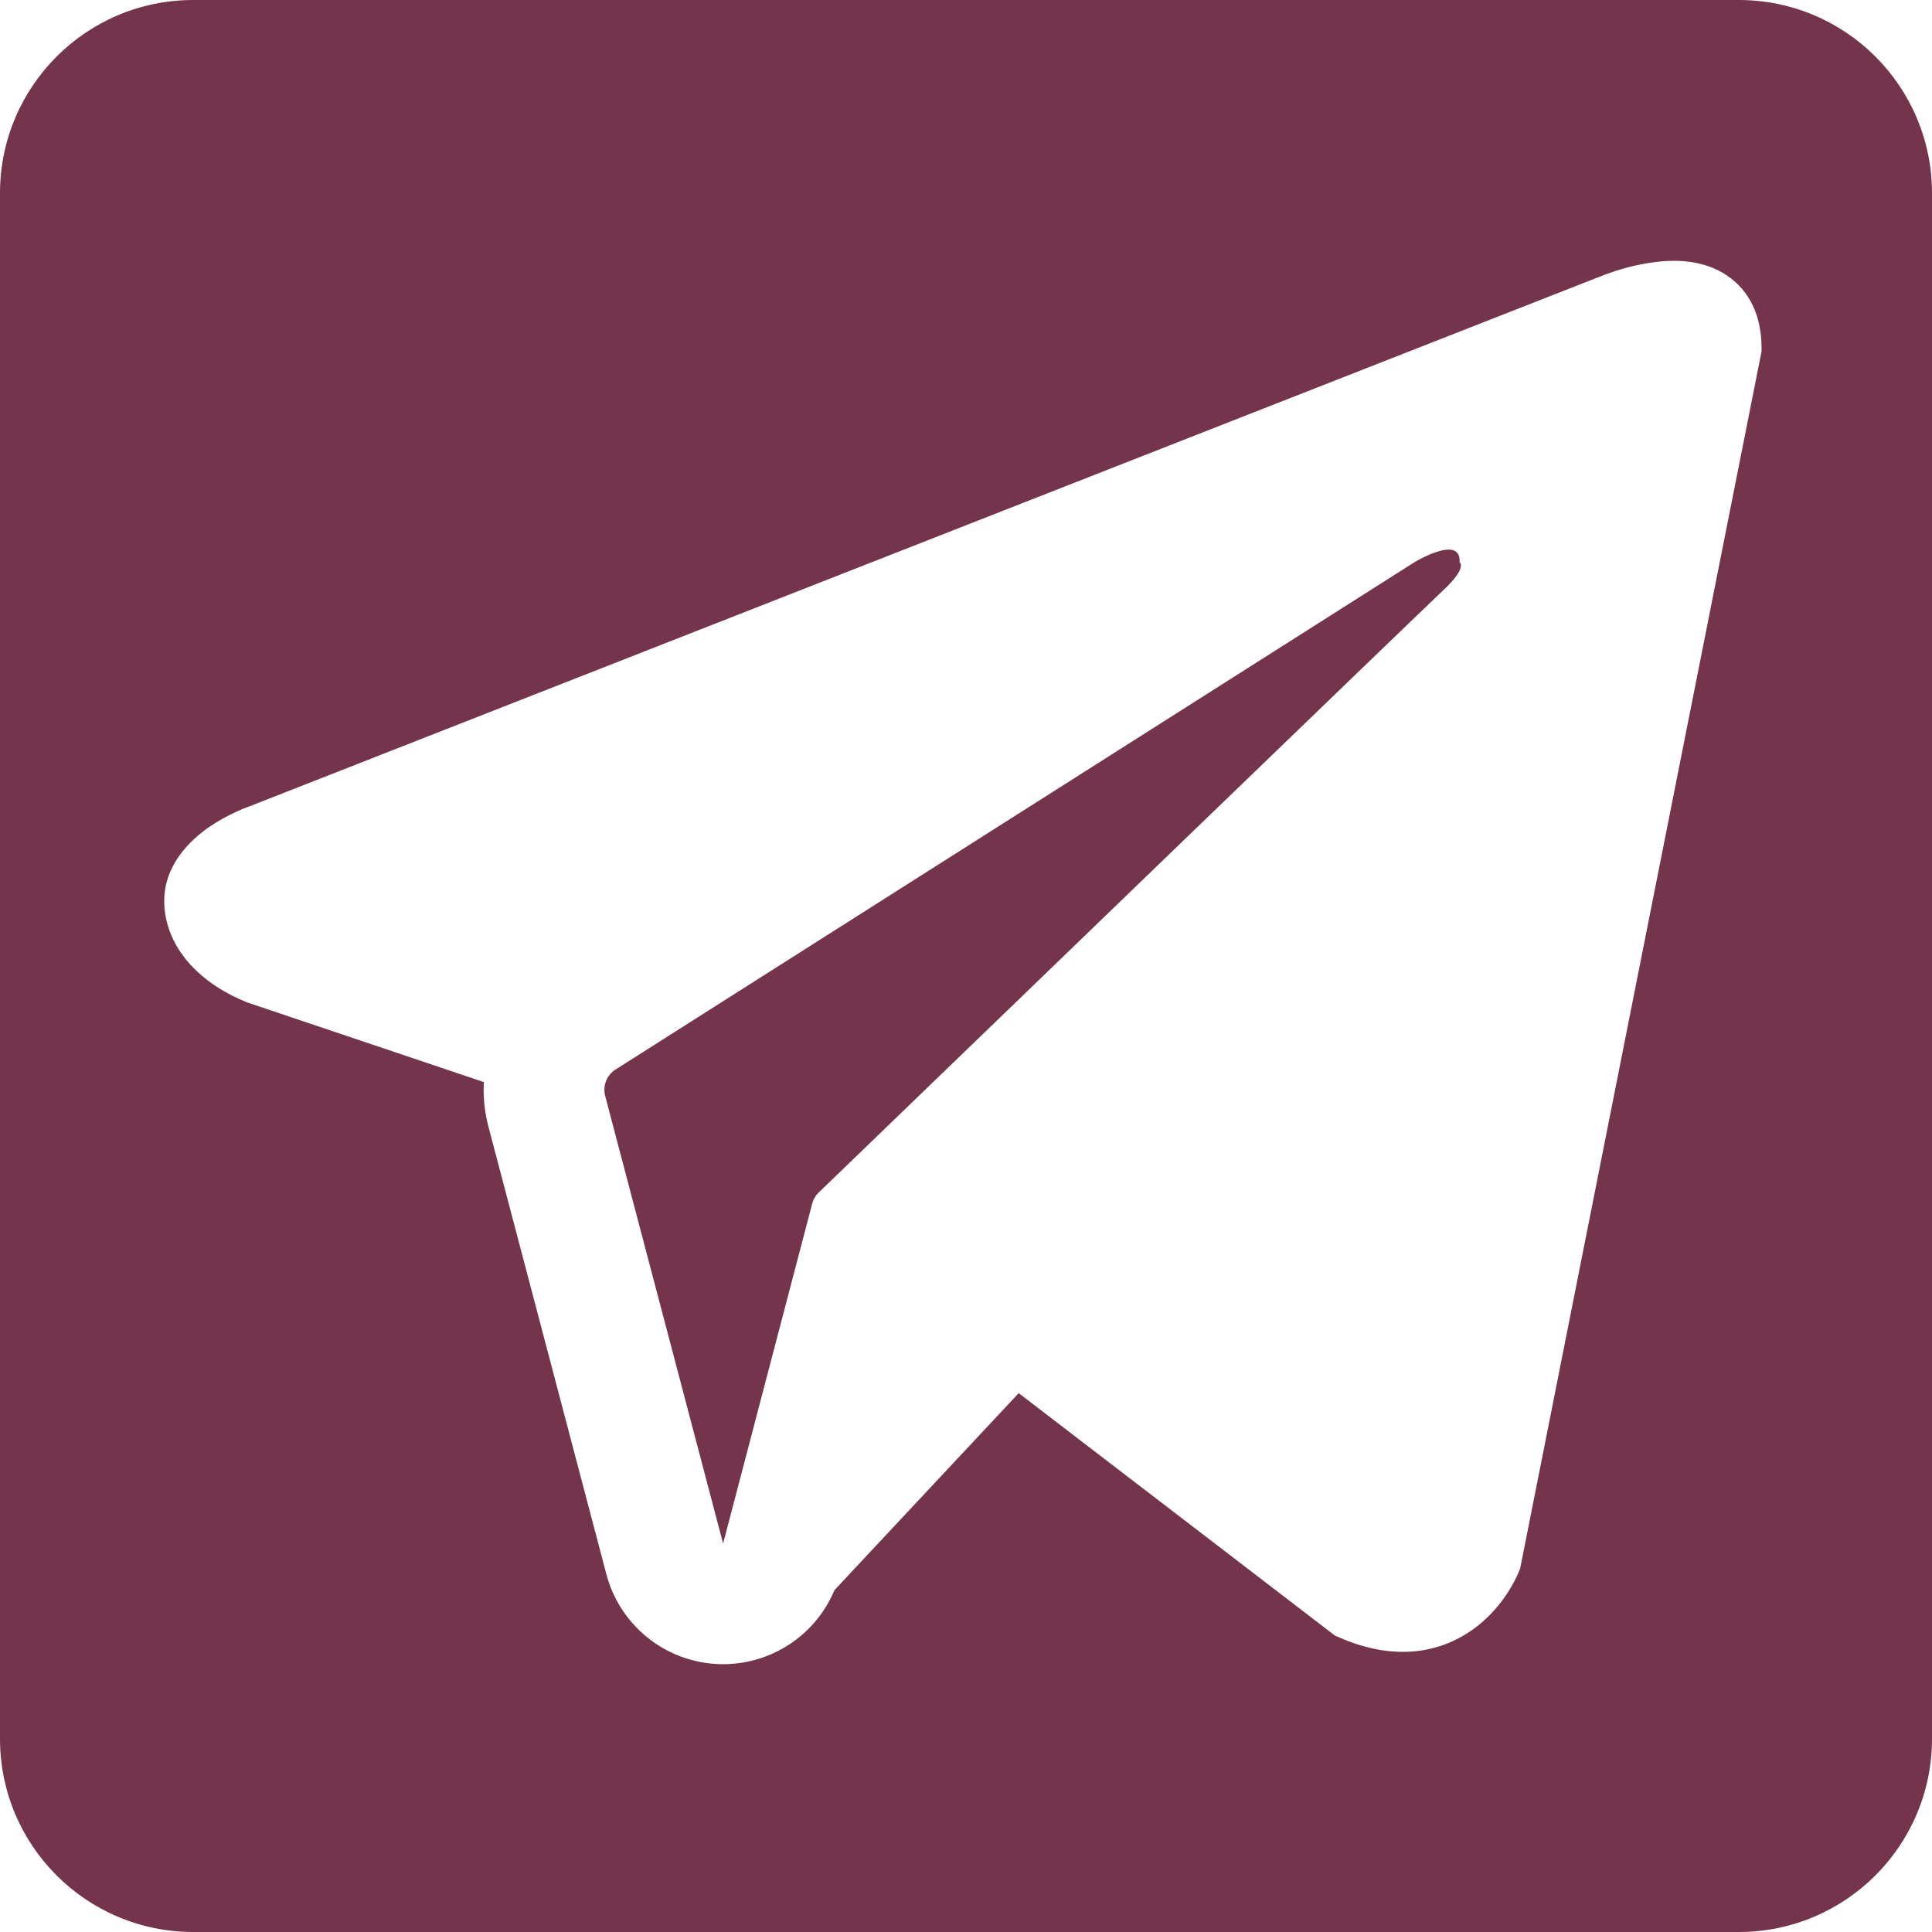 <?xml version="1.0" encoding="UTF-8"?> <svg xmlns="http://www.w3.org/2000/svg" width="200" height="200" viewBox="0 0 200 200" fill="none"> <path fill-rule="evenodd" clip-rule="evenodd" d="M20 0C8.954 0 0 8.954 0 20V180C0 191.046 8.954 200 20 200H180C191.046 200 200 191.046 200 180V20C200 8.954 191.046 0 180 0H20ZM157.215 162.735V162.752L157.206 162.777L157.181 162.827L157.115 162.968C156.184 165.026 154.785 166.838 153.031 168.26C151.515 169.468 149.498 170.535 146.956 170.885C144.415 171.227 141.64 170.818 138.665 169.518L138.198 169.318L105.456 144.218L86.389 164.602C85.381 167.011 83.644 169.044 81.421 170.415C79.198 171.786 76.602 172.427 73.996 172.246C71.391 172.066 68.907 171.074 66.894 169.41C64.881 167.746 63.44 165.493 62.773 162.968L50.565 116.643C50.156 115.102 50.006 113.543 50.09 112.018L25.706 103.81L25.648 103.785L25.564 103.76L25.298 103.643C24.114 103.159 22.987 102.544 21.939 101.81C20.165 100.551 17.54 98.135 17.064 94.318C16.489 89.718 19.898 86.818 21.689 85.585C22.59 84.976 23.54 84.447 24.531 84.001C24.935 83.808 25.349 83.638 25.773 83.493L25.814 83.477L165.148 28.818L165.256 28.776C165.913 28.506 166.58 28.261 167.256 28.043C168.842 27.529 170.48 27.193 172.14 27.043C173.923 26.91 176.465 27.01 178.673 28.451C181.19 30.093 182.356 32.835 182.356 35.977V36.377L157.365 162.377L157.215 162.735ZM62.74 111.908C62.545 112.402 62.513 112.946 62.648 113.46V113.451L74.856 159.785L84.073 124.618C84.174 124.187 84.397 123.793 84.715 123.485C85.433 122.792 86.952 121.326 89.064 119.287C103.764 105.097 147.199 63.17 149.356 61.151C151.965 58.727 151.098 58.21 151.098 58.21C151.273 55.252 146.406 58.21 146.406 58.21L63.731 110.71C63.282 110.994 62.934 111.413 62.74 111.908Z" fill="#74354C"></path> </svg> 